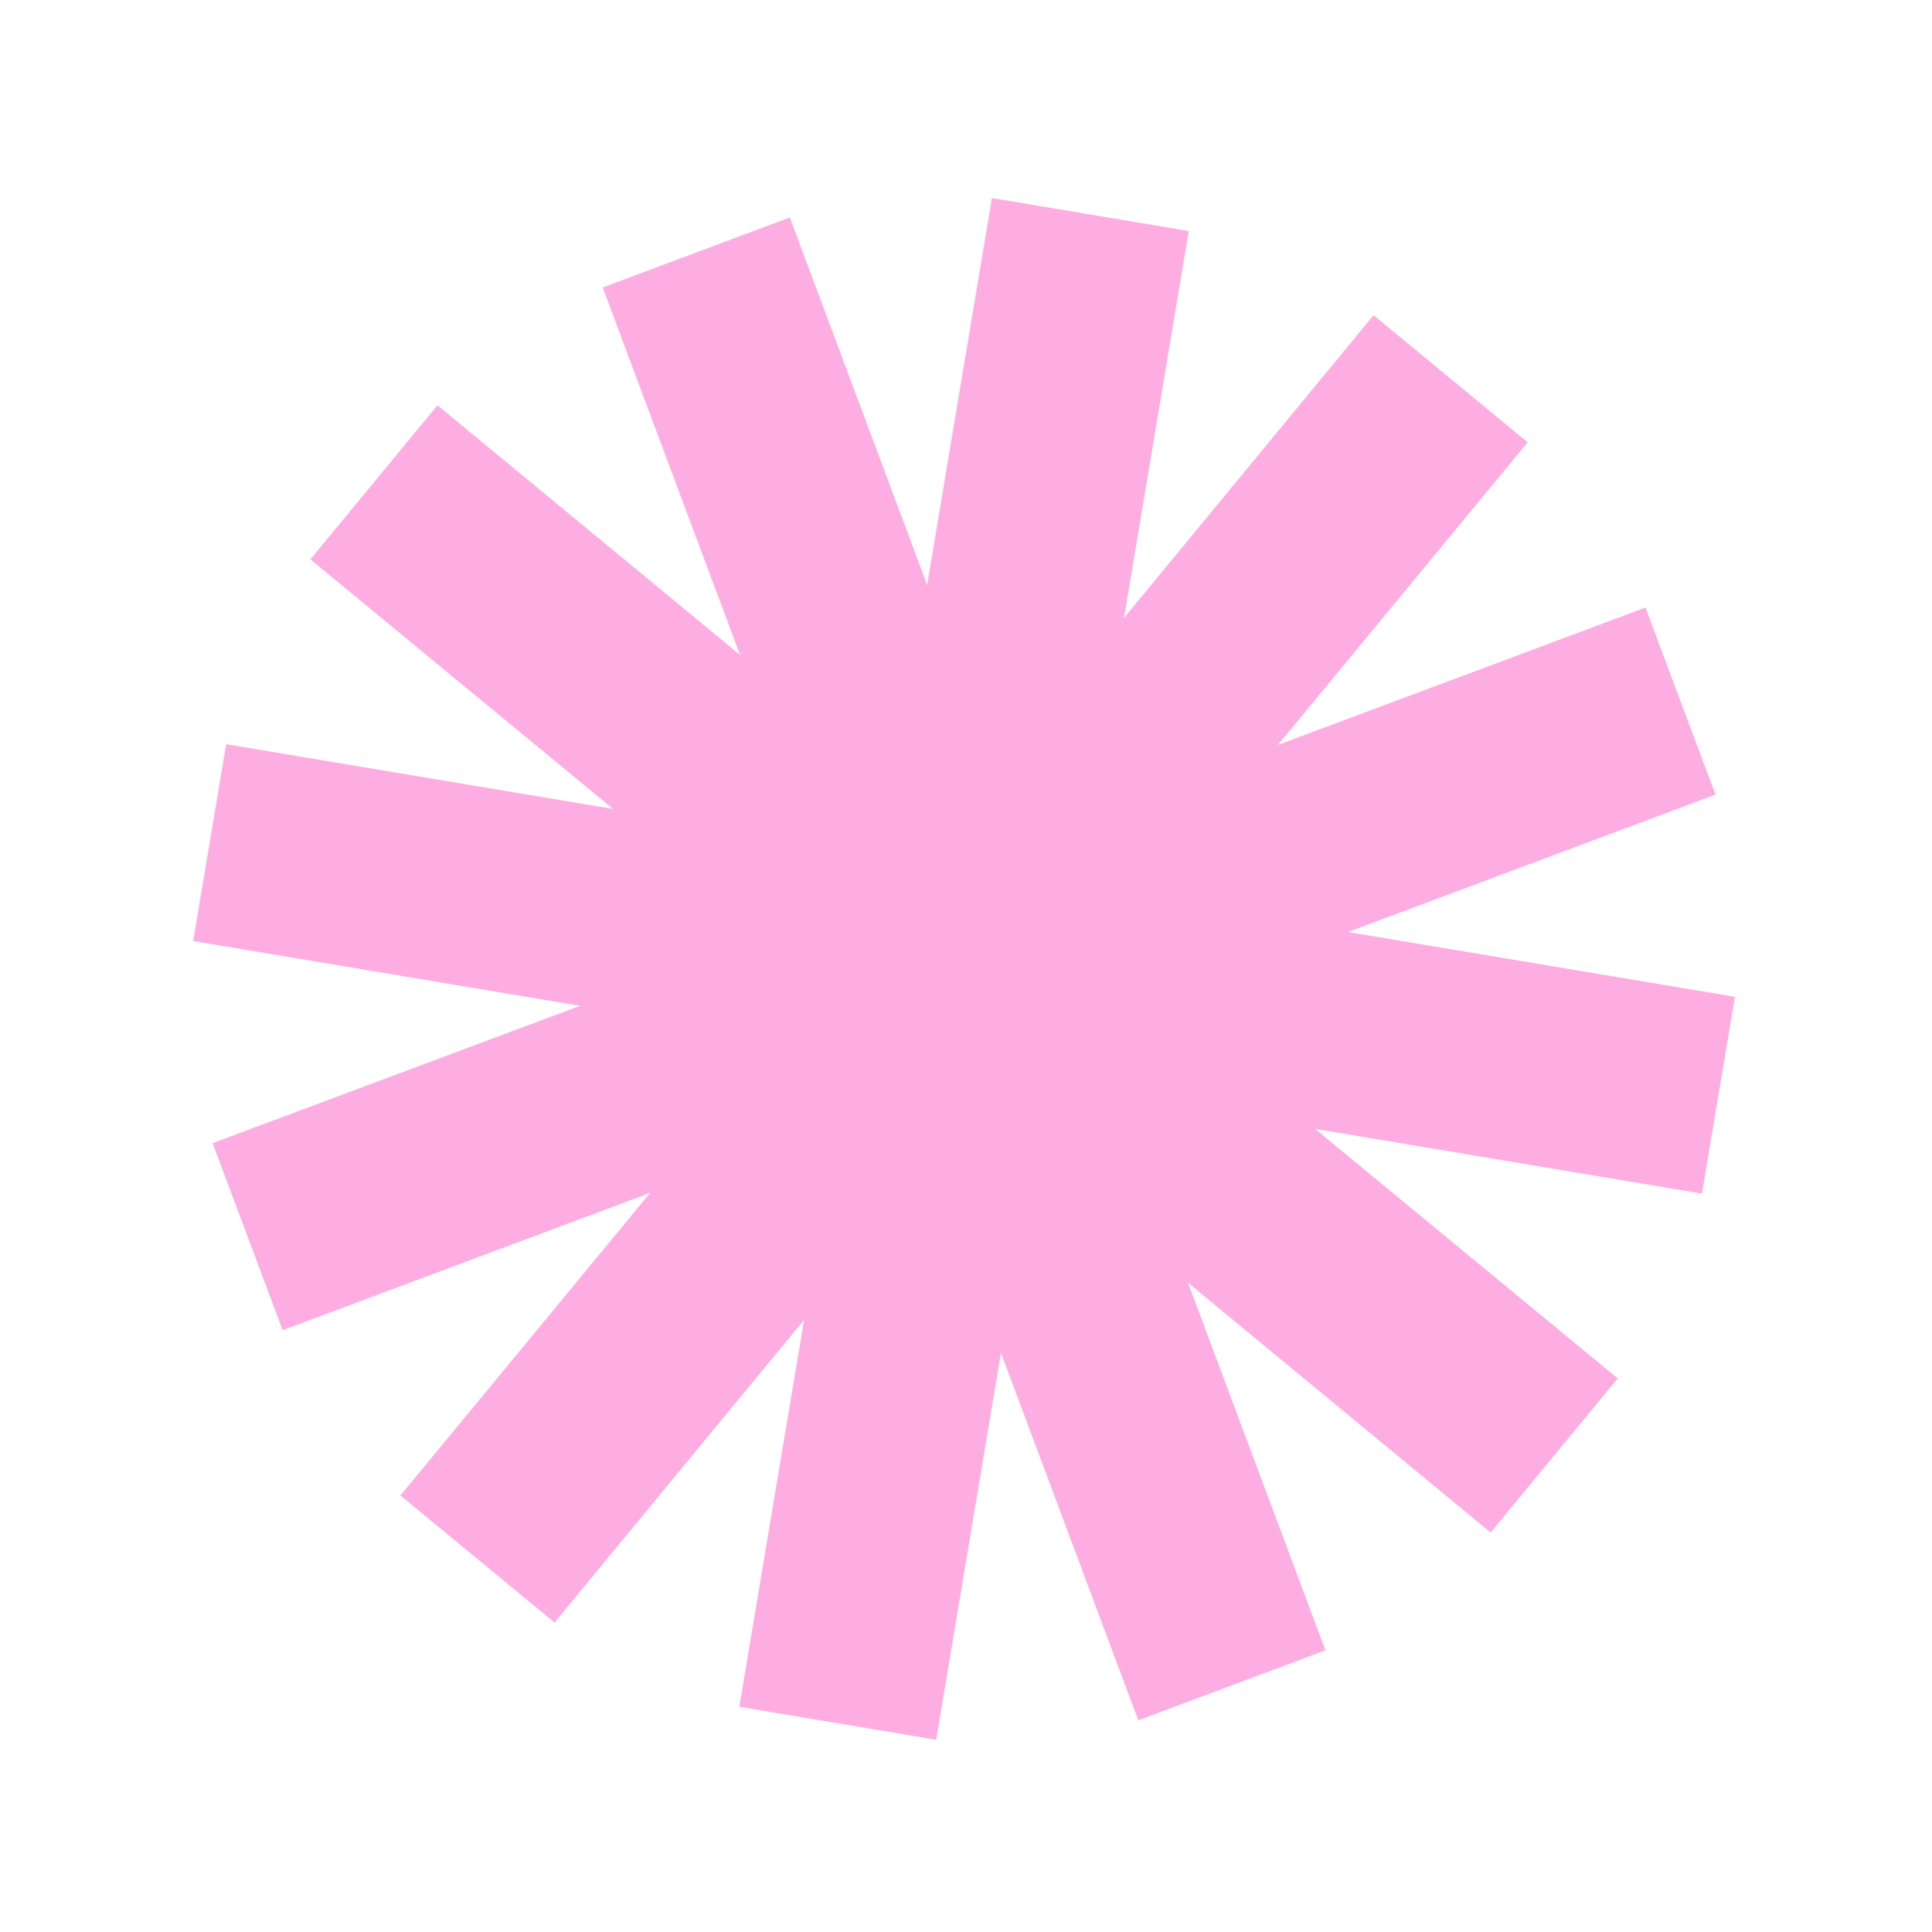 <svg xmlns="http://www.w3.org/2000/svg" xmlns:xlink="http://www.w3.org/1999/xlink" width="500" zoomAndPan="magnify" viewBox="0 0 375 375" height="500" preserveAspectRatio="xMidYMid meet" version="1.0"><defs><clipPath id="24a6ef8ff3"><path d="M 37.5 38.438 L 336.75 38.438 L 336.75 337.688 L 37.5 337.688 Z M 37.5 38.438 " clip-rule="nonzero"/></clipPath><clipPath id="8ba54f0b87"><path d="M 146.359 147.297 L 227.359 147.297 L 227.359 228.297 L 146.359 228.297 Z M 146.359 147.297 " clip-rule="nonzero"/></clipPath></defs><g clip-path="url(#24a6ef8ff3)"><path fill="#fdade1" d="M 336.75 193.473 L 261.645 180.902 L 332.98 154.238 L 319.383 117.93 L 248.051 144.59 L 296.523 85.855 L 266.613 61.184 L 218.172 119.945 L 230.742 44.84 L 192.535 38.438 L 179.961 113.543 L 153.301 42.211 L 116.988 55.805 L 143.652 127.137 L 84.918 78.664 L 60.246 108.574 L 119.008 157.016 L 43.902 144.445 L 37.5 182.656 L 112.605 195.227 L 41.27 221.887 L 54.867 258.199 L 126.199 231.535 L 77.727 290.27 L 107.637 314.941 L 156.078 256.18 L 143.508 331.285 L 181.715 337.688 L 194.289 262.582 L 220.949 333.918 L 257.262 320.324 L 230.598 248.988 L 289.332 297.461 L 314.004 267.555 L 255.242 219.109 L 330.348 231.684 Z M 336.75 193.473 " fill-opacity="1" fill-rule="nonzero"/></g><g clip-path="url(#8ba54f0b87)"><path fill="#fdade1" d="M 227.359 189.262 L 207.031 185.859 L 226.34 178.641 L 222.66 168.812 L 203.352 176.031 L 216.469 160.133 L 208.375 153.453 L 195.262 169.359 L 198.664 149.031 L 188.324 147.297 L 184.922 167.625 L 177.703 148.316 L 167.875 151.996 L 175.094 171.305 L 159.195 158.188 L 152.516 166.281 L 168.422 179.395 L 148.094 175.992 L 146.359 186.332 L 166.688 189.734 L 147.379 196.953 L 151.059 206.781 L 170.367 199.562 L 157.246 215.461 L 165.344 222.141 L 178.457 206.234 L 175.051 226.562 L 185.395 228.297 L 188.797 207.969 L 196.016 227.277 L 205.844 223.598 L 198.625 204.289 L 214.523 217.41 L 221.203 209.312 L 205.297 196.203 L 225.625 199.605 Z M 227.359 189.262 " fill-opacity="1" fill-rule="nonzero"/></g></svg>